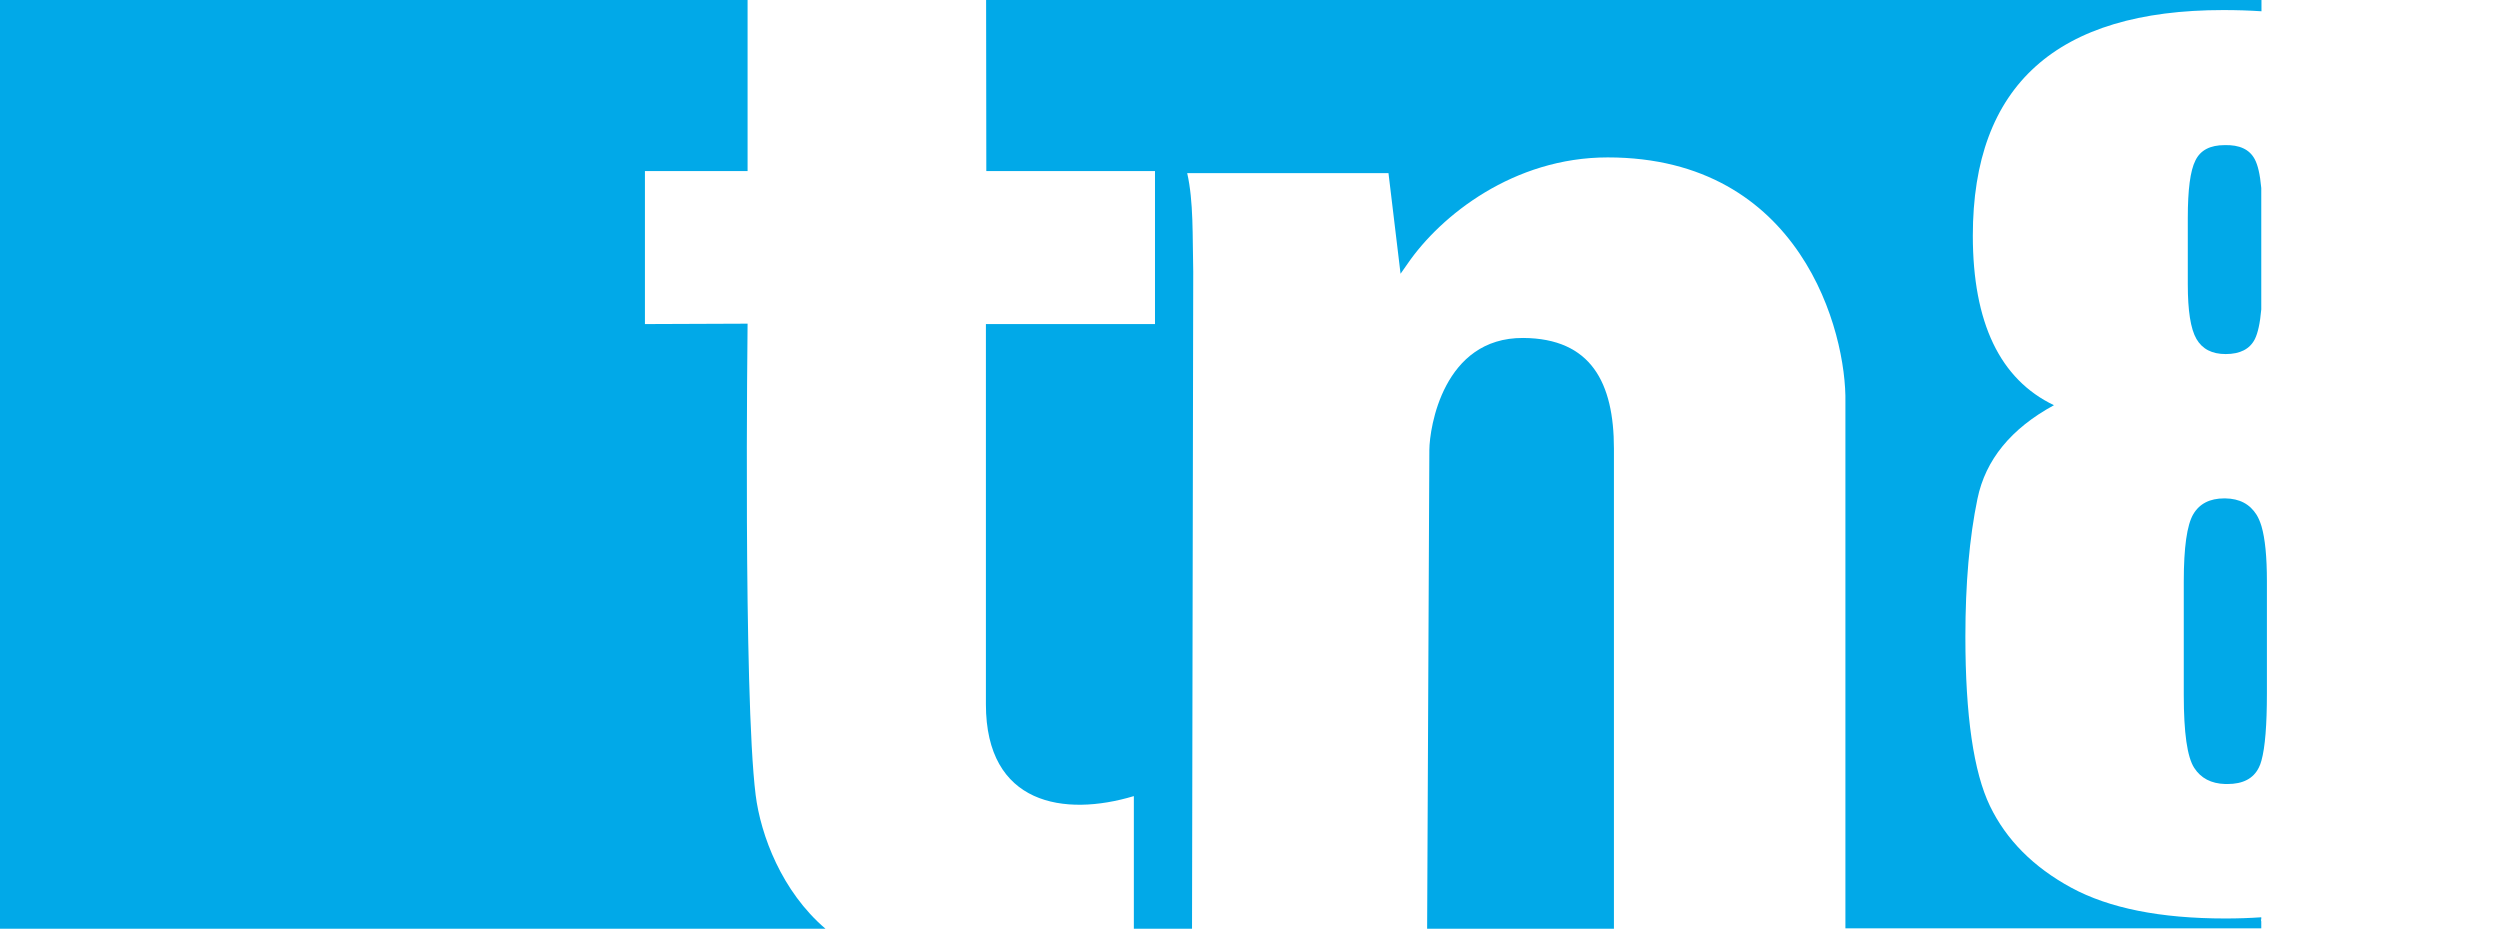 <?xml version="1.0" encoding="utf-8"?>
<!-- Generator: Adobe Illustrator 26.0.0, SVG Export Plug-In . SVG Version: 6.00 Build 0)  -->
<svg version="1.1" id="Capa_3" xmlns="http://www.w3.org/2000/svg" xmlns:xlink="http://www.w3.org/1999/xlink" x="0px" y="0px"
	 viewBox="0 0 1242 461.4" style="enable-background:new 0 0 1242 461.4;" xml:space="preserve">
<style type="text/css">
	.st0{fill-rule:evenodd;clip-rule:evenodd;fill:#01A9E8;}
</style>
<g>
	<g id="g10_00000044864030803934167930000008581926153299840422_">
		<path id="path837_00000026130178955922714070000015520342523596976527_" class="st0" d="M0,0l371.4,0v85h-51v76l51-0.2
			c0,0-2.2,184.3,4,234.1c2.5,20,13,48,34.7,66.5L0,461.4V0z"/>
		<path class="st0" d="M1120.1,79c1.6,2.9,2.7,7.7,3.3,14.4v60.3c-0.6,6.9-1.7,11.8-3.2,14.8c-2.5,4.9-7.3,7.4-14.5,7.4
			c-6.8,0-11.6-2.5-14.5-7.5c-2.9-5-4.3-14-4.3-27.1v-33c0-14,1.2-23.5,3.8-28.6c2.5-5.1,7.3-7.6,14.5-7.6
			C1112.6,71.9,1117.5,74.2,1120.1,79z"/>
		<path class="st0" d="M1123.5,0v5.6c-6.1-0.4-12.4-0.6-19-0.6c-41.3,0-72.4,9.3-93.2,28c-20.8,18.7-31.2,46.7-31.2,84.1
			c0,21.6,3.4,39.5,10.1,53.5c6.7,14,16.8,24.3,30.2,30.7c-21.3,11.6-34,27.1-38,46.5c-4,19.3-6,42.2-6,68.5
			c0,39.2,4.1,67.3,12.2,84.1c8.1,16.8,21.6,30.4,40.4,40.6c18.8,10.2,44.3,15.3,76.5,15.3c6.2,0,12.2-0.2,17.9-0.6v1.1
			c0,0-0.1,0-0.2,0c0.1,0.6,0.2,1,0.2,1v3.4l-206.6,0V200c0.7-35-22-121.8-118.1-121.8c-46.7,0-82.9,28.8-99.4,52.8l-3.5,5l-6-50
			h-100c3.2,14.1,2.6,31.2,3,49l-0.6,326.4h-28.9v-65.9c-34.5,10.4-73.5,4.4-73.5-45.6V161h84V85H490l-0.1-85H1123.5z"/>
		<path id="path843_00000011733921656833110700000001662228087363793327_" class="st0" d="M710.1,223.5c0.1-11.1,6.9-55.8,46.6-55.6
			c33.8,0.2,45.1,22.3,45.1,55l0,238.5h-92.8L710.1,223.5z"/>
	</g>
	<path class="st0" d="M1126.2,288.8v55.6c0,15.8-0.9,26.9-2.7,33.4c-0.4,1.4-0.8,2.6-1.3,3.5c-2.7,5.5-7.9,8.2-15.6,8.2
		c-0.4,0-0.7,0-1.1,0c-7-0.2-12.1-2.9-15.4-8c-3.5-5.4-5.2-17.4-5.2-36.2v-56.4c0-17,1.6-28.1,4.7-33.4c3.1-5.3,8.3-7.9,15.4-7.9
		c0.2,0,0.4,0,0.5,0c7.1,0.1,12.2,2.8,15.6,8.2c0.9,1.5,1.7,3.3,2.4,5.6C1125.3,267.5,1126.2,276.7,1126.2,288.8z"/>
</g>
</svg>
